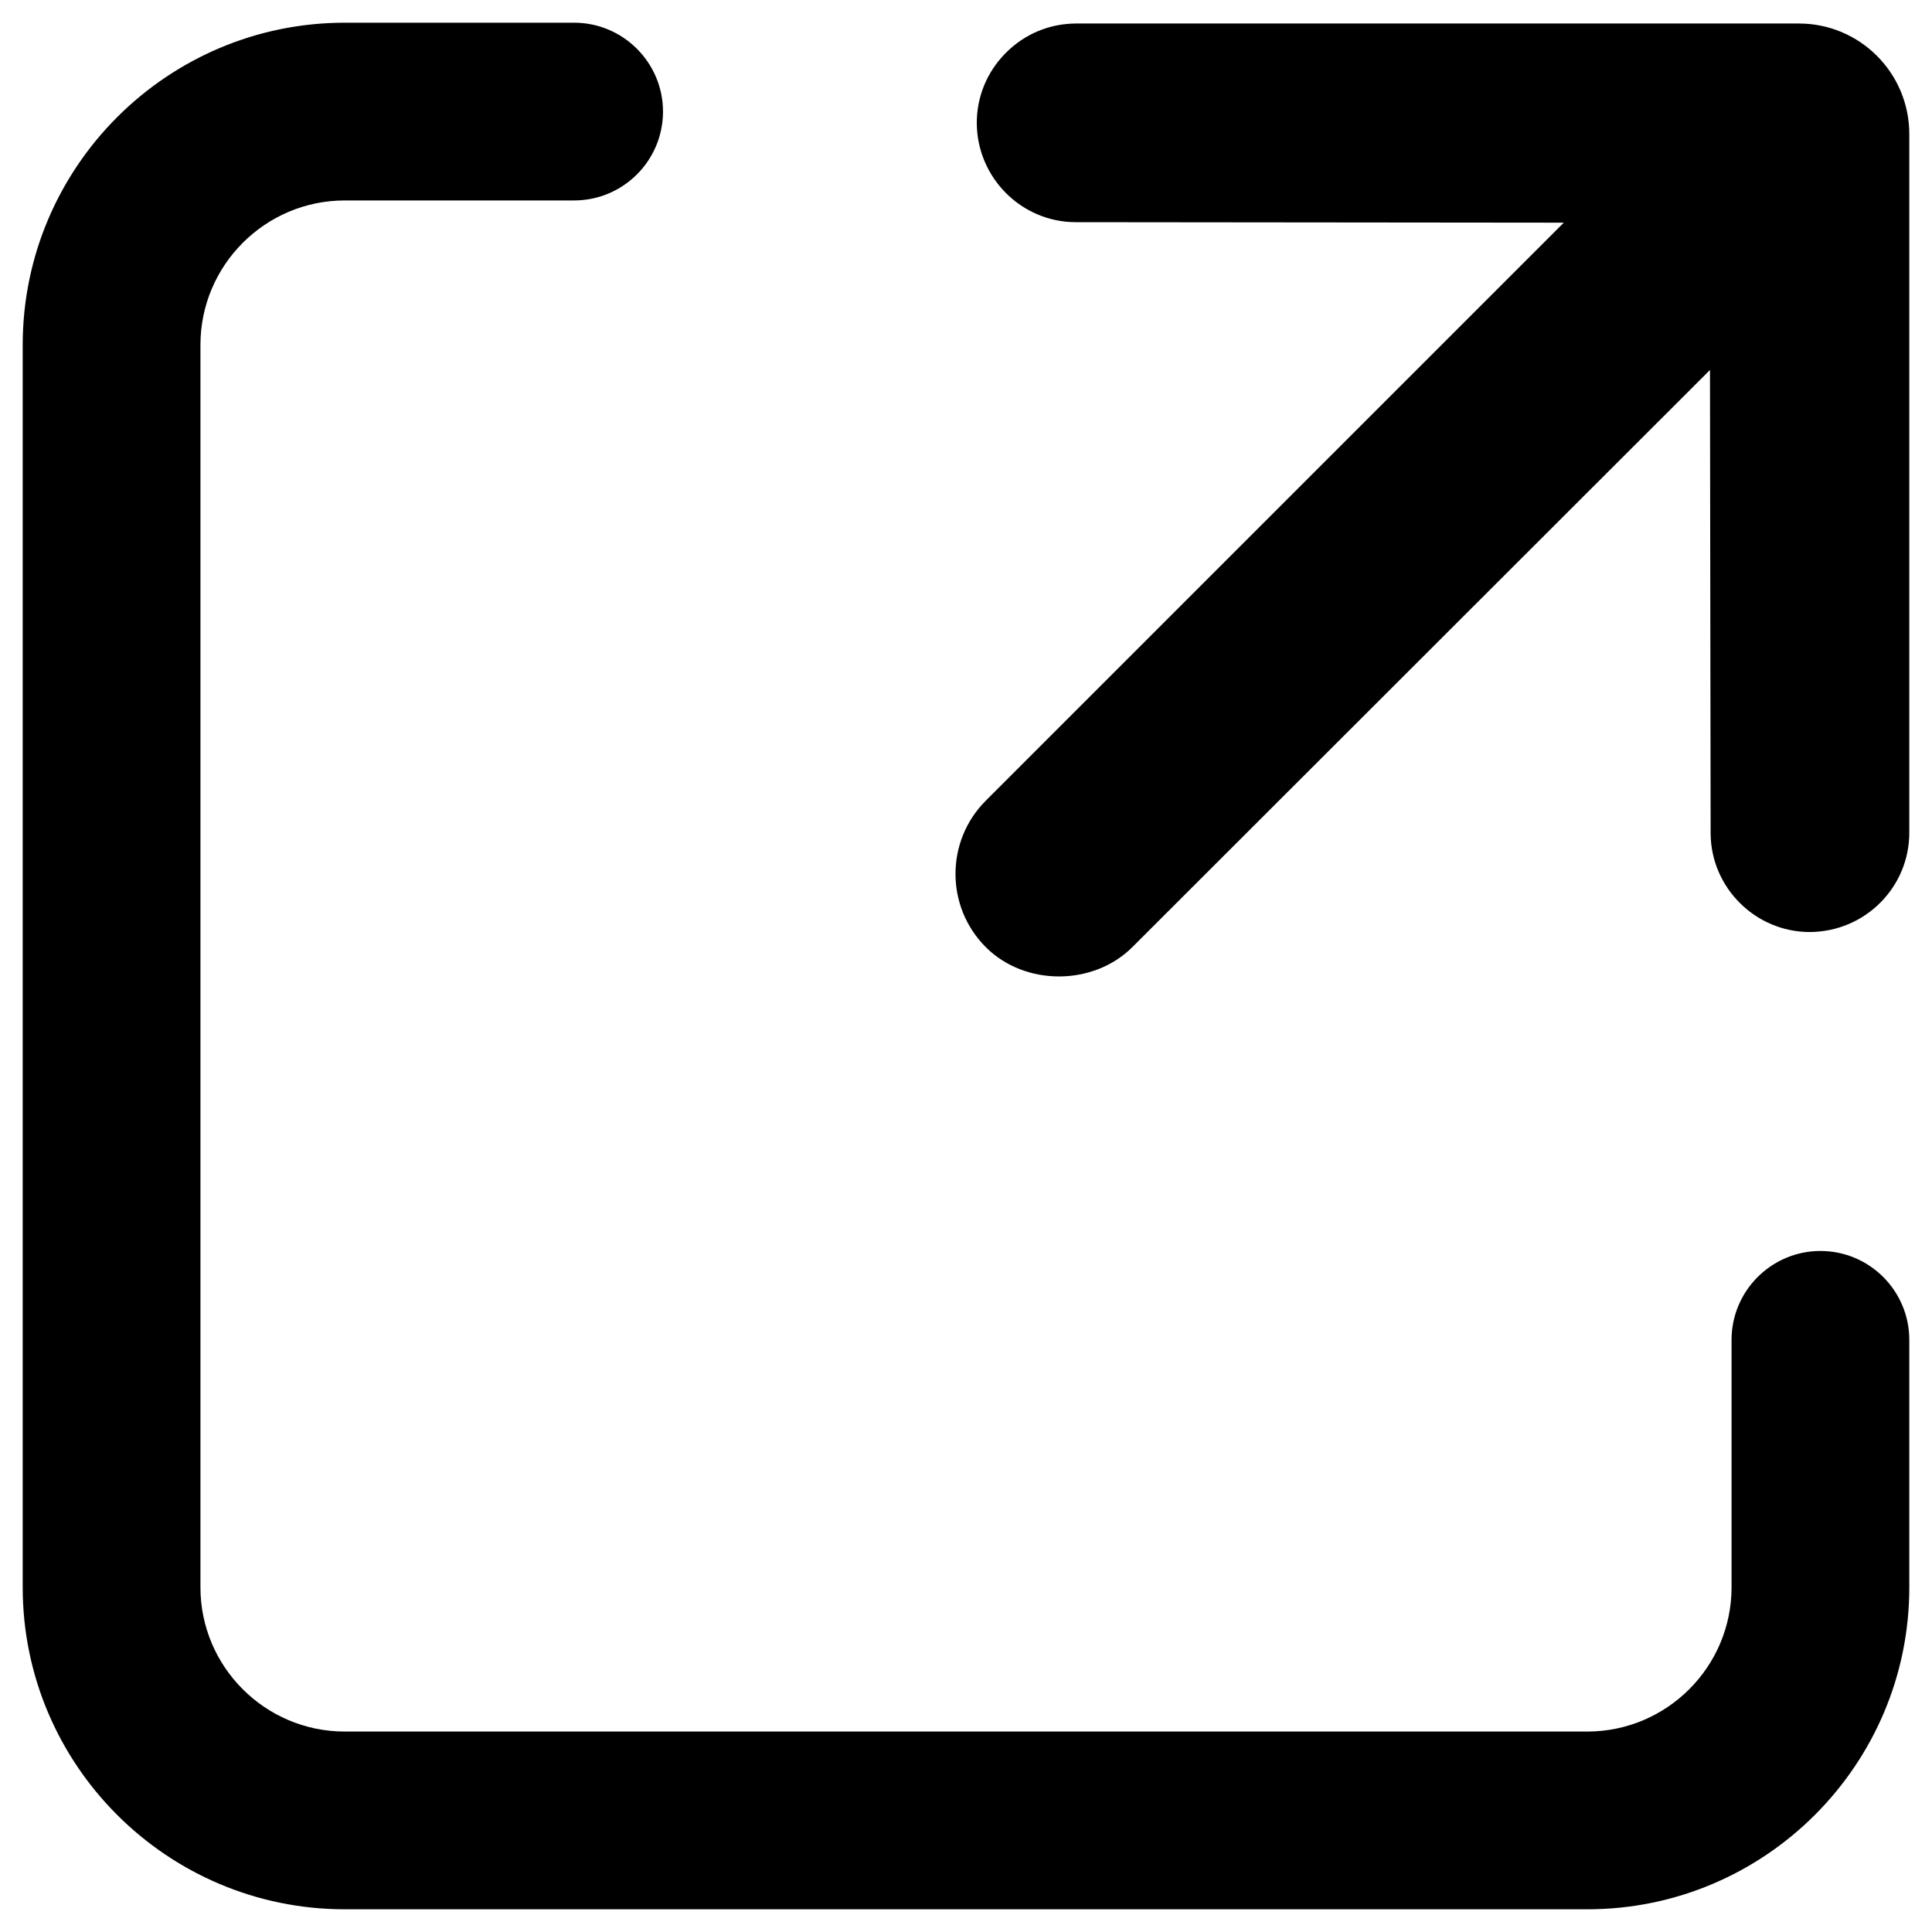 <svg width="12" height="12" viewBox="0 0 12 12" fill="none" xmlns="http://www.w3.org/2000/svg">
    <path d="M11.307 7.77C11.003 7.77 10.755 8.018 10.755 8.322V9.859C10.755 10.353 10.353 10.755 9.858 10.755H2.142C1.647 10.755 1.245 10.353 1.245 9.859V2.142C1.245 1.648 1.647 1.245 2.142 1.245H3.566C3.87 1.245 4.118 0.998 4.118 0.693C4.118 0.389 3.87 0.141 3.566 0.141H2.142C1.038 0.141 0.141 1.039 0.141 2.142V9.859C0.141 10.962 1.038 11.859 2.142 11.859H9.859C10.962 11.859 11.859 10.962 11.859 9.86V8.322C11.859 8.018 11.612 7.77 11.307 7.77ZM6.123 5.883C5.872 5.632 5.872 5.224 6.123 4.973L9.713 1.383L6.682 1.38C6.345 1.38 6.07 1.105 6.067 0.767C6.066 0.602 6.13 0.447 6.246 0.33C6.362 0.212 6.517 0.147 6.682 0.146H11.173C11.552 0.146 11.859 0.453 11.859 0.833V5.168C11.861 5.509 11.586 5.787 11.241 5.789C10.904 5.789 10.627 5.514 10.625 5.177L10.621 2.298L7.033 5.883C6.79 6.125 6.366 6.126 6.123 5.883Z" fill="black"></path>
    </svg>